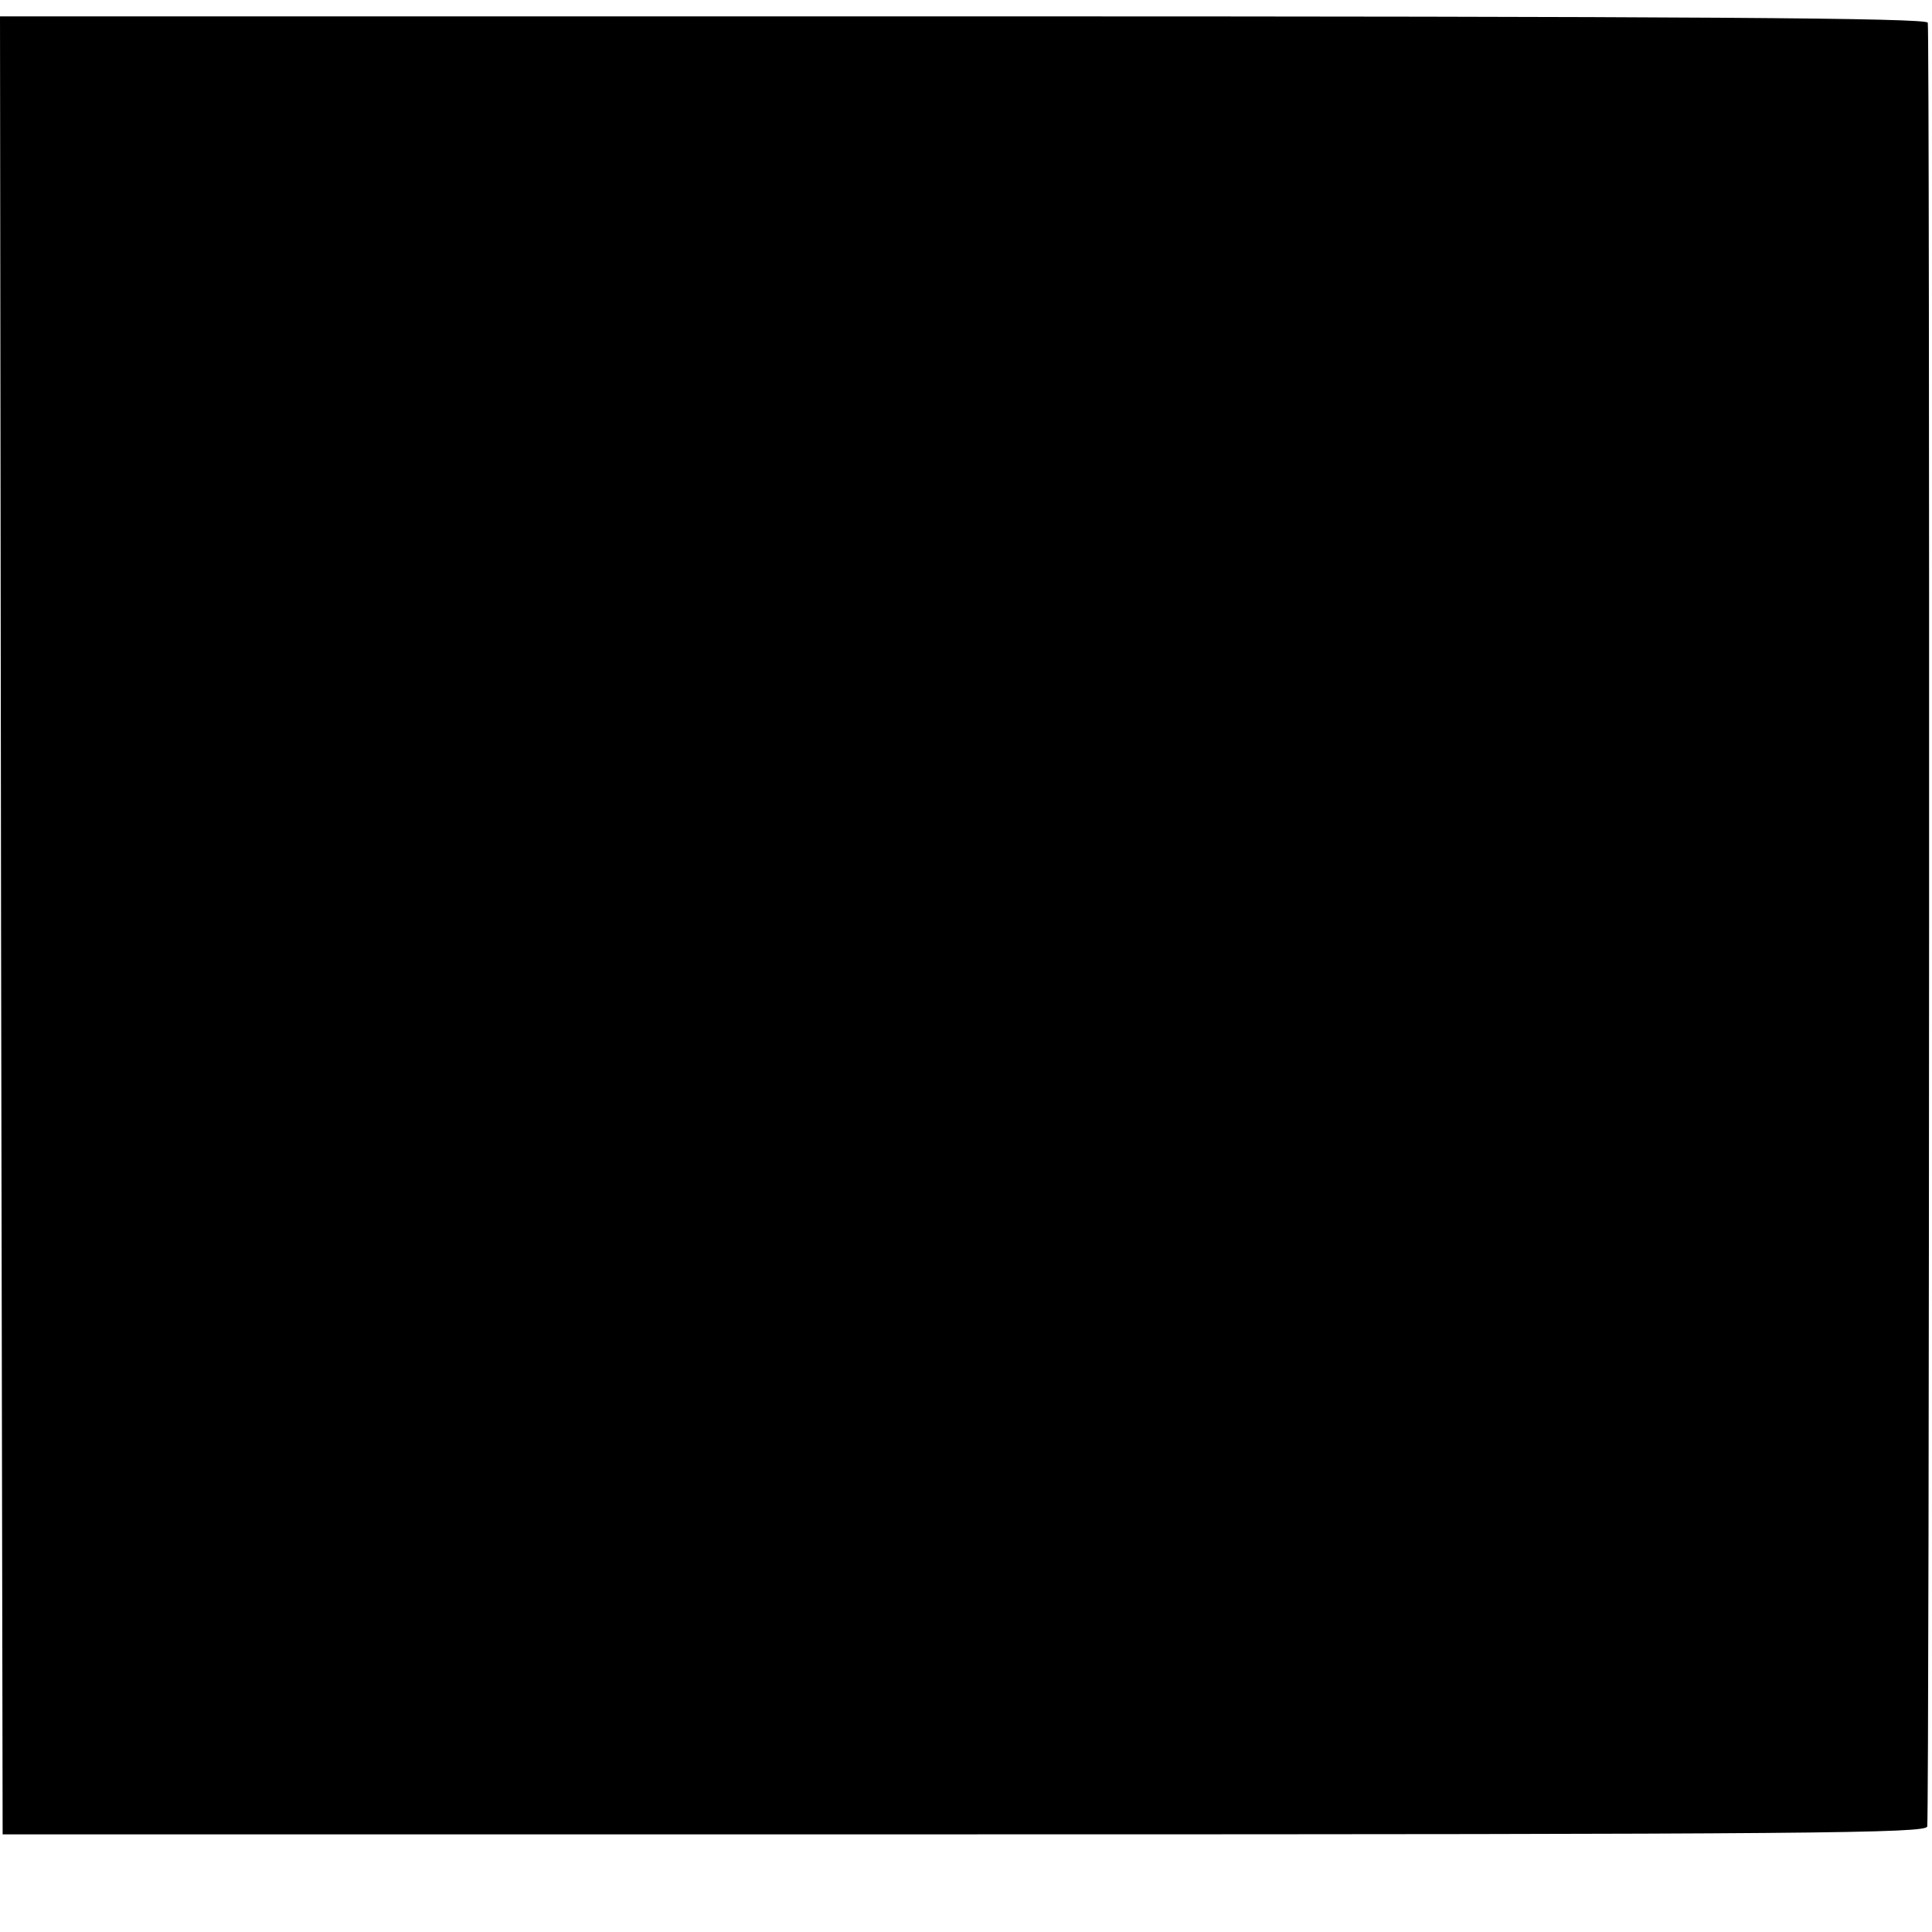 <?xml version="1.0" standalone="no"?>
<!DOCTYPE svg PUBLIC "-//W3C//DTD SVG 20010904//EN"
 "http://www.w3.org/TR/2001/REC-SVG-20010904/DTD/svg10.dtd">
<svg version="1.0" xmlns="http://www.w3.org/2000/svg"
 width="366pt" height="366pt" viewBox="0 0 366 366"
 preserveAspectRatio="xMidYMid meet">
<g transform="translate(0,366) scale(0.1,-0.1)"
fill="#000000" stroke="none">
<path d="M2 1907 l3 -1722 1823 0 c1614 0 1822 2 1823 15 4 40 5 3407 1 3417
-3 9 -432 12 -1828 12 l-1824 0 2 -1722z"/>
</g>
</svg>
